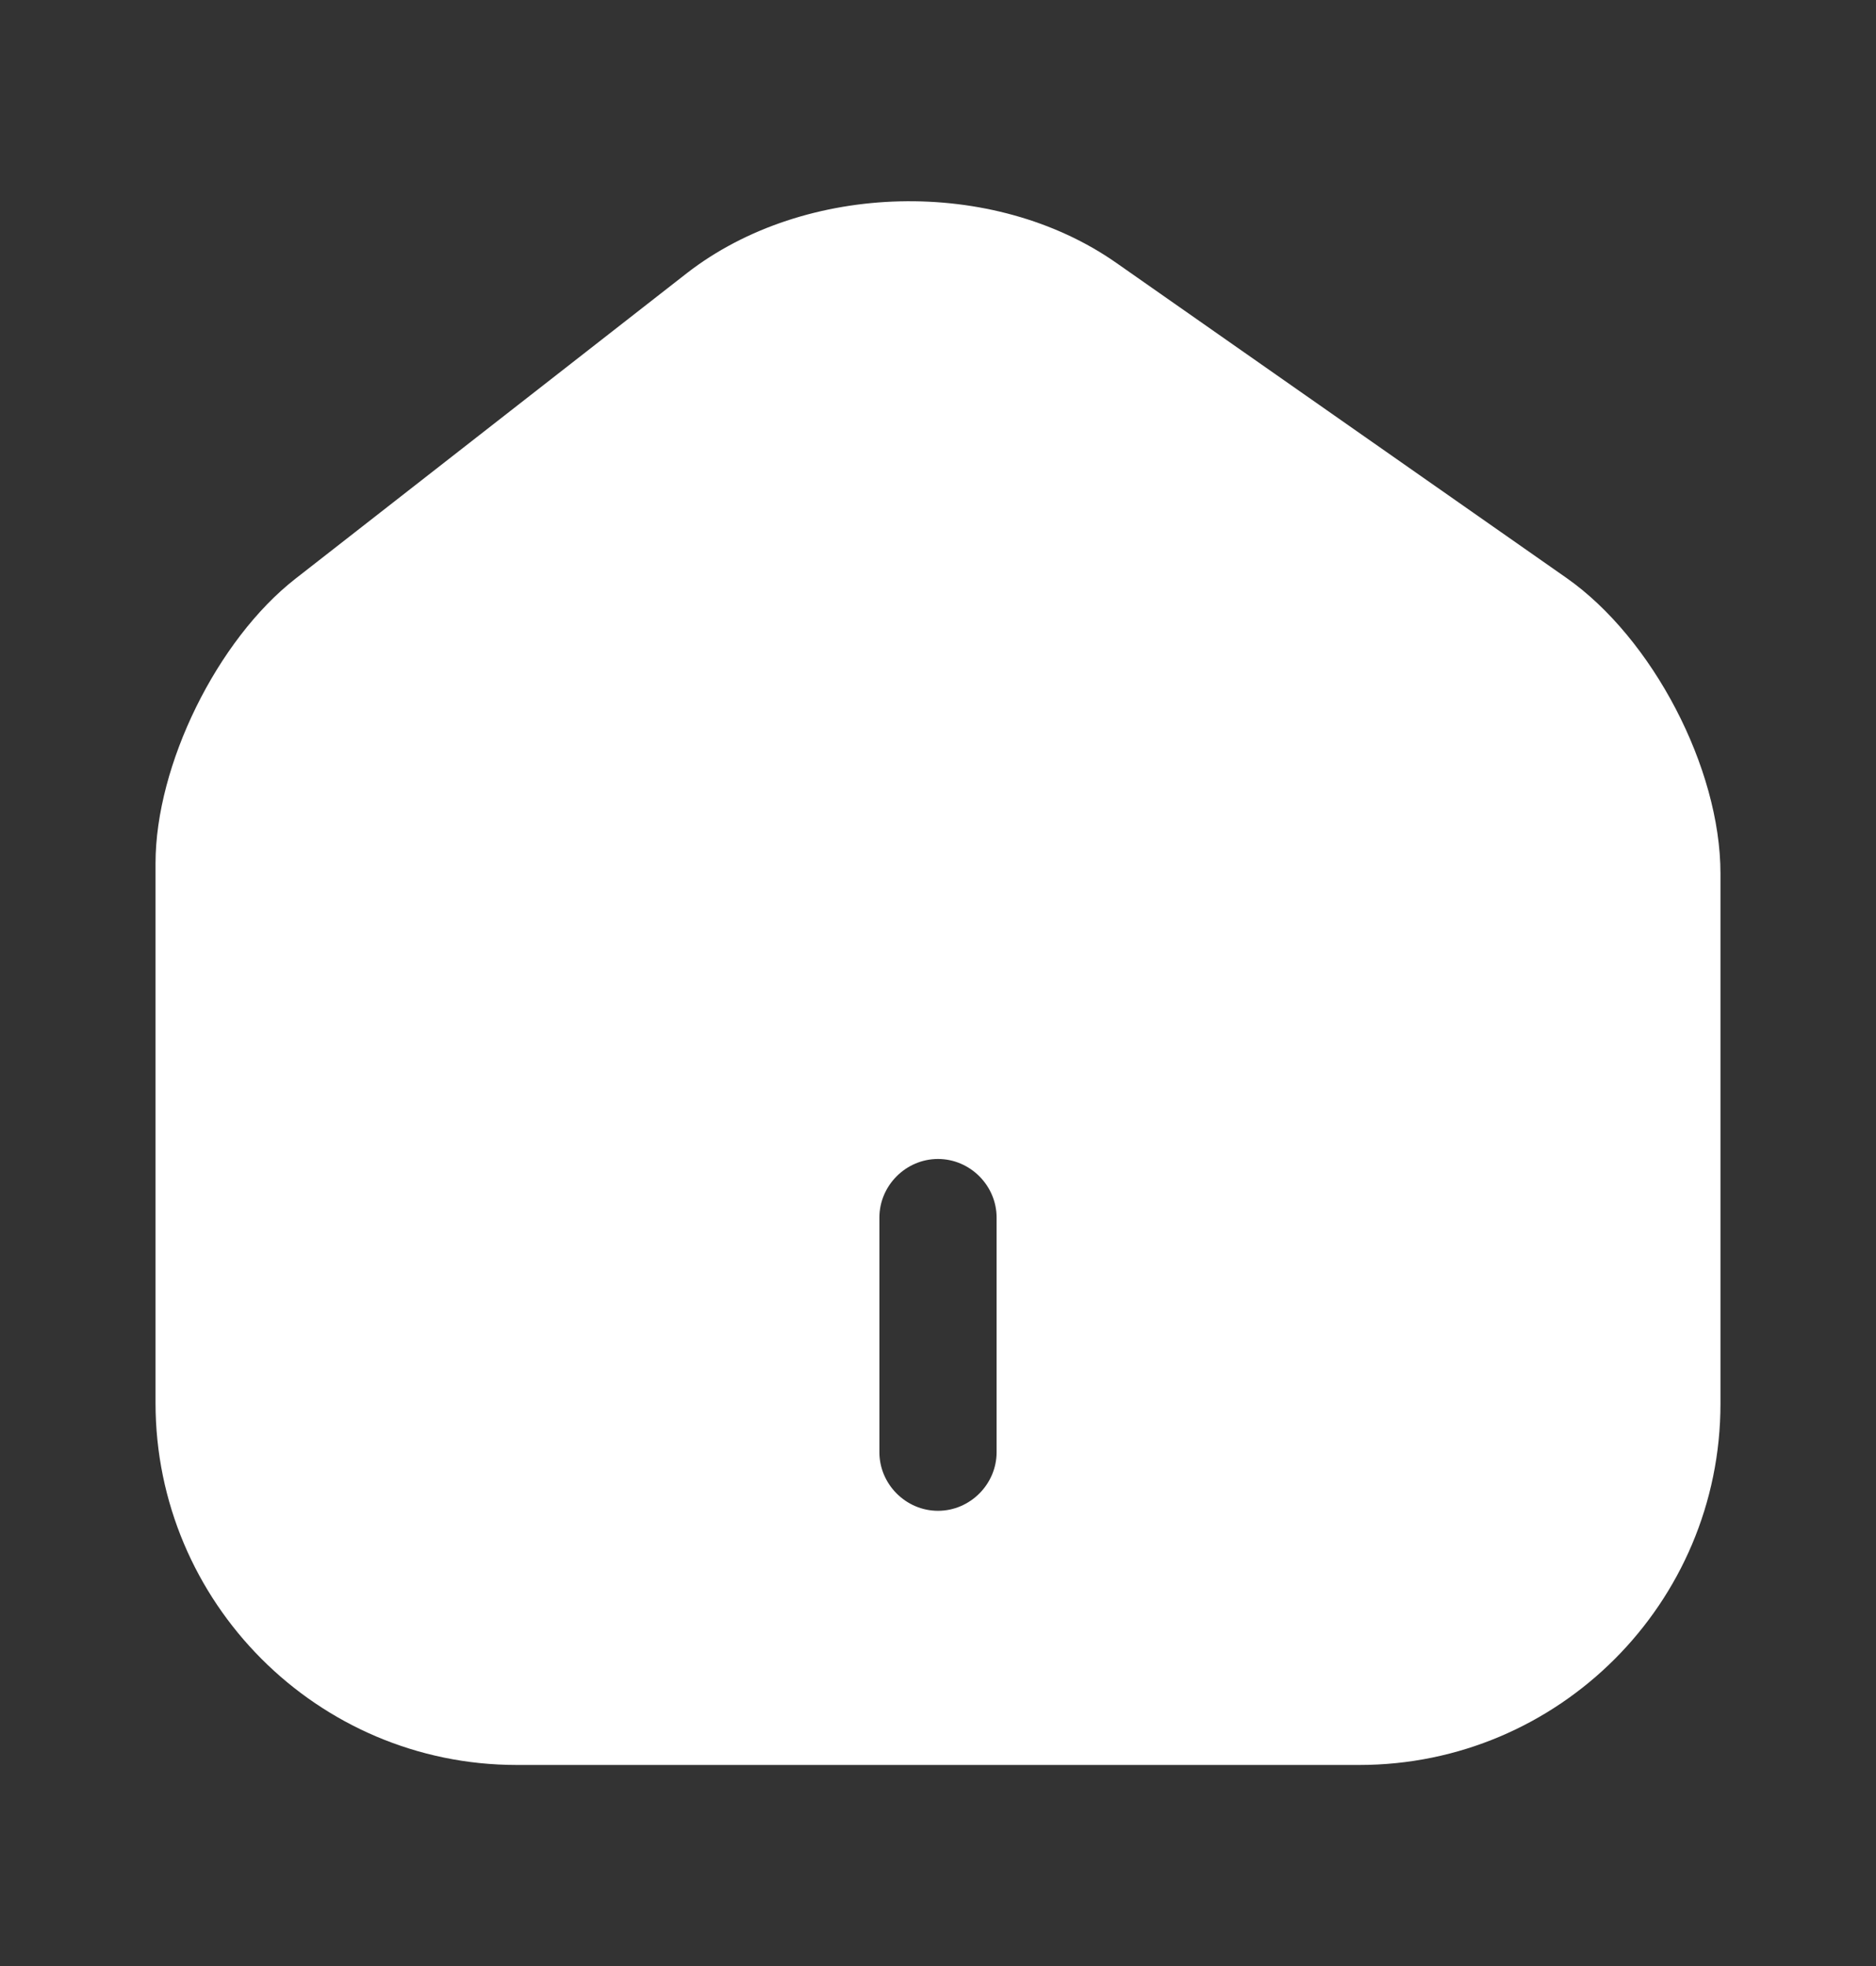 <svg width="21" height="22" viewBox="0 0 21 22" fill="none" xmlns="http://www.w3.org/2000/svg">
    <rect x="0" y="0" width="21" height="22" fill="#333333" stroke="none"/>
    <path
        d="M17.535 6.467L12.495 2.941C11.121 1.979 9.012 2.031 7.691 3.055L3.307 6.476C2.432 7.159 1.741 8.559 1.741 9.661V15.699C1.741 17.93 3.552 19.75 5.784 19.75H15.216C17.448 19.75 19.259 17.939 19.259 15.707V9.775C19.259 8.594 18.497 7.141 17.535 6.467ZM11.156 16.25C11.156 16.609 10.859 16.906 10.5 16.906C10.141 16.906 9.844 16.609 9.844 16.25V13.625C9.844 13.266 10.141 12.969 10.5 12.969C10.859 12.969 11.156 13.266 11.156 13.625V16.25Z"
        fill="#FFFFFF" />
</svg>